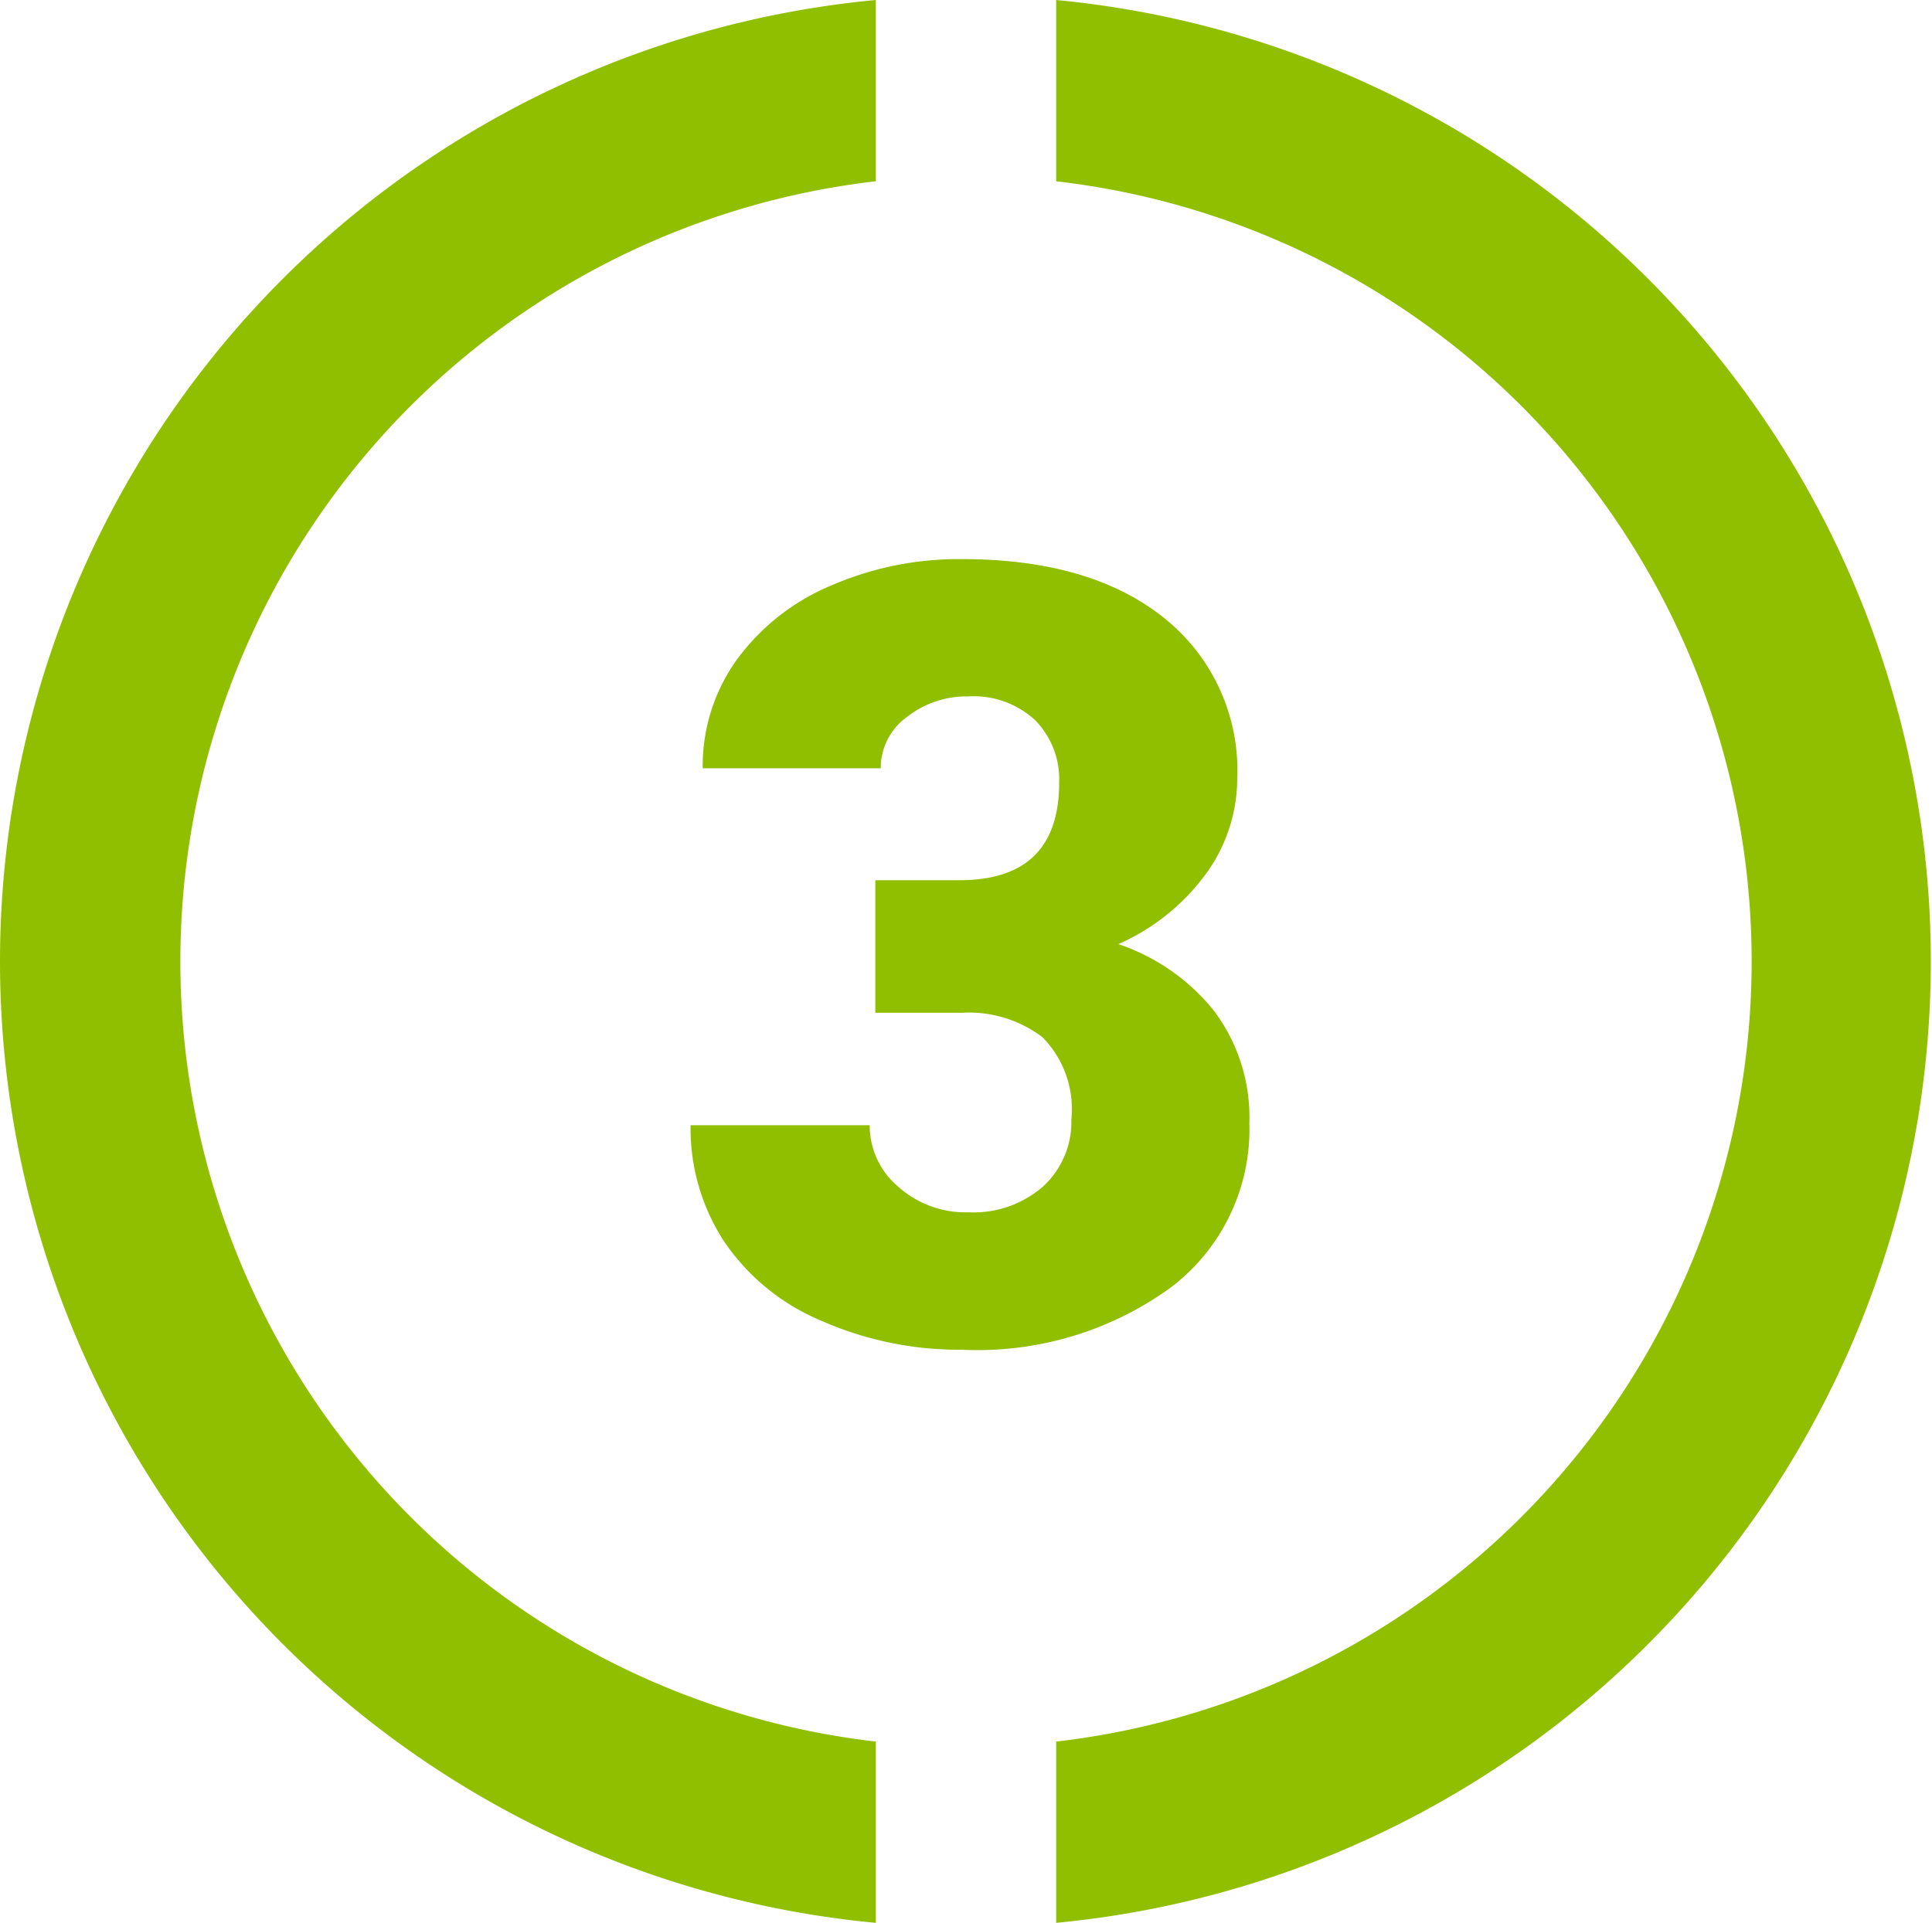 <svg xmlns="http://www.w3.org/2000/svg" width="75" height="74.665" viewBox="0 0 75 74.665">
  <g id="グループ_205" data-name="グループ 205" transform="translate(-406 -3337)">
    <g id="グループ_218" data-name="グループ 218" transform="translate(-108 -726)">
      <path id="パス_328" data-name="パス 328" d="M41,0V7.039a30.494,30.494,0,0,1,0,60.586v7.039A37.5,37.5,0,0,0,41,0M0,37.332A37.5,37.5,0,0,0,34,74.664V67.625A30.494,30.494,0,0,1,34,7.039V0A37.5,37.5,0,0,0,0,37.332" transform="translate(514 4063)" fill="#90bf00"/>
      <rect id="長方形_267" data-name="長方形 267" width="75" height="74.664" transform="translate(514 4063)" fill="none"/>
    </g>
    <path id="パス_1189" data-name="パス 1189" d="M-4.02-17.821H-.759q3.876,0,3.876-3.794a3.281,3.281,0,0,0-.923-2.41,3.5,3.5,0,0,0-2.6-.933,3.746,3.746,0,0,0-2.389.8,2.44,2.44,0,0,0-1.015,1.989h-6.911a7.075,7.075,0,0,1,1.313-4.2,8.667,8.667,0,0,1,3.64-2.881A12.446,12.446,0,0,1-.656-30.29q4.983,0,7.834,2.276a7.567,7.567,0,0,1,2.851,6.255,6.307,6.307,0,0,1-1.179,3.64A8.4,8.4,0,0,1,5.414-15.34a8.028,8.028,0,0,1,3.732,2.615A6.886,6.886,0,0,1,10.5-8.388a7.7,7.7,0,0,1-3.076,6.4A12.769,12.769,0,0,1-.656.41,13.242,13.242,0,0,1-6.1-.708a8.531,8.531,0,0,1-3.8-3.1,8.051,8.051,0,0,1-1.292-4.5h6.952A3.112,3.112,0,0,0-3.138-5.927a3.91,3.91,0,0,0,2.728,1A4.1,4.1,0,0,0,2.5-5.937,3.393,3.393,0,0,0,3.589-8.531a3.967,3.967,0,0,0-1.128-3.2,4.715,4.715,0,0,0-3.117-.943H-4.02Z" transform="translate(444 3389)" fill="#90bf00"/>
  </g>
</svg>
